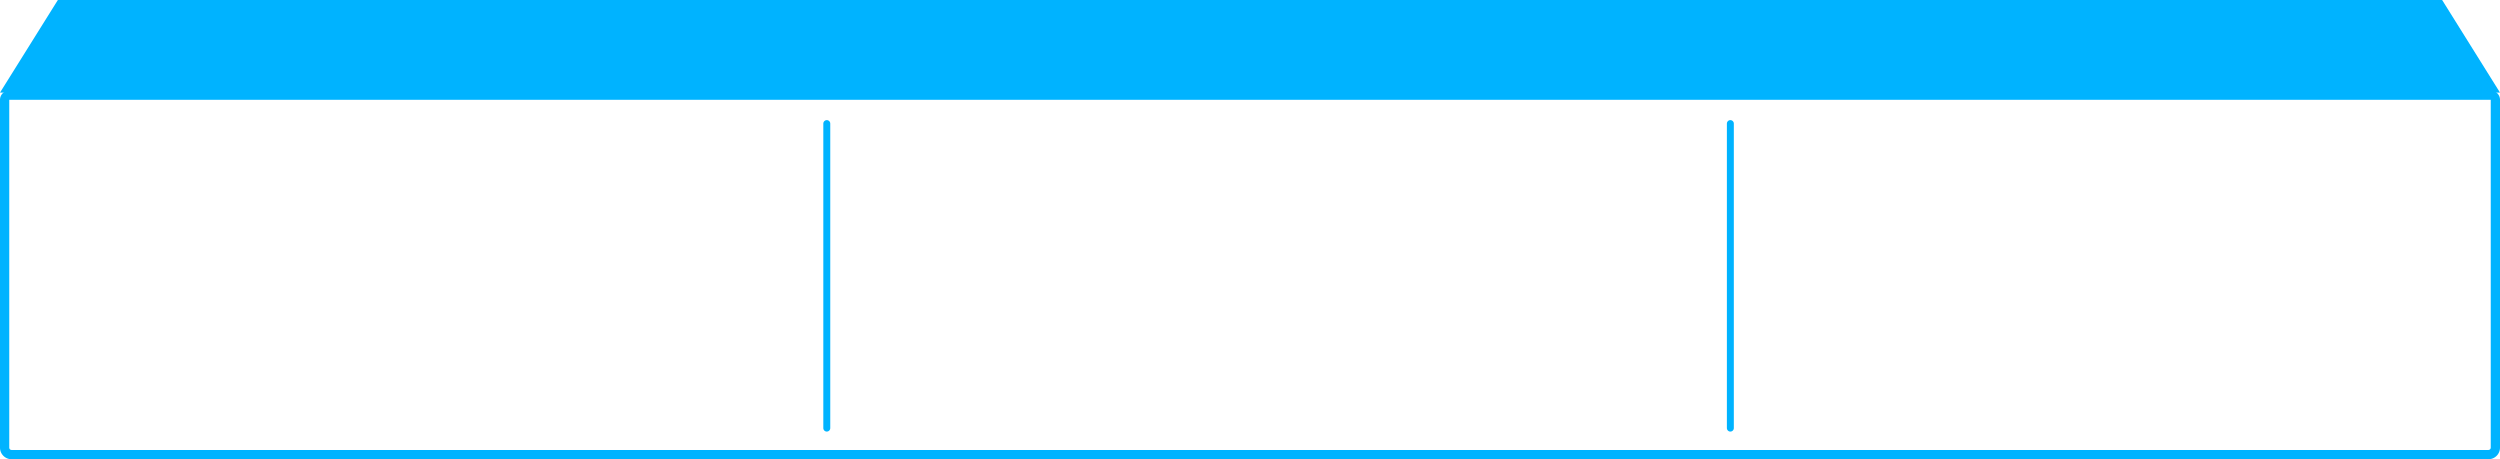 <svg xmlns="http://www.w3.org/2000/svg" width="1080" height="198.387" viewBox="0 0 1080 198.387">
  <g id="Management" transform="translate(-393.077 -2023.613)">
    <path id="Tracé_738" data-name="Tracé 738" d="M25,0H1055l25,40H0Z" transform="translate(393.077 2023.613)" fill="#00b3ff"/>
    <g id="Rectangle_106" data-name="Rectangle 106" transform="translate(393.077 2062.741)" fill="none" stroke="#00b3ff" stroke-width="4">
      <path d="M0,0H1080a0,0,0,0,1,0,0V154.259a5,5,0,0,1-5,5H5a5,5,0,0,1-5-5V0A0,0,0,0,1,0,0Z" stroke="none"/>
      <path d="M4,2H1076a2,2,0,0,1,2,2V154.259a3,3,0,0,1-3,3H5a3,3,0,0,1-3-3V4A2,2,0,0,1,4,2Z" fill="none"/>
    </g>
    <path id="Tracé_718" data-name="Tracé 718" d="M4753.59,2074v131.556" transform="translate(-4003.342 3)" fill="none" stroke="#00b3ff" stroke-linecap="round" stroke-width="3"/>
    <path id="Tracé_719" data-name="Tracé 719" d="M4753.59,2074v131.556" transform="translate(-3613 3)" fill="none" stroke="#00b3ff" stroke-linecap="round" stroke-width="3"/>
  </g>
</svg>
